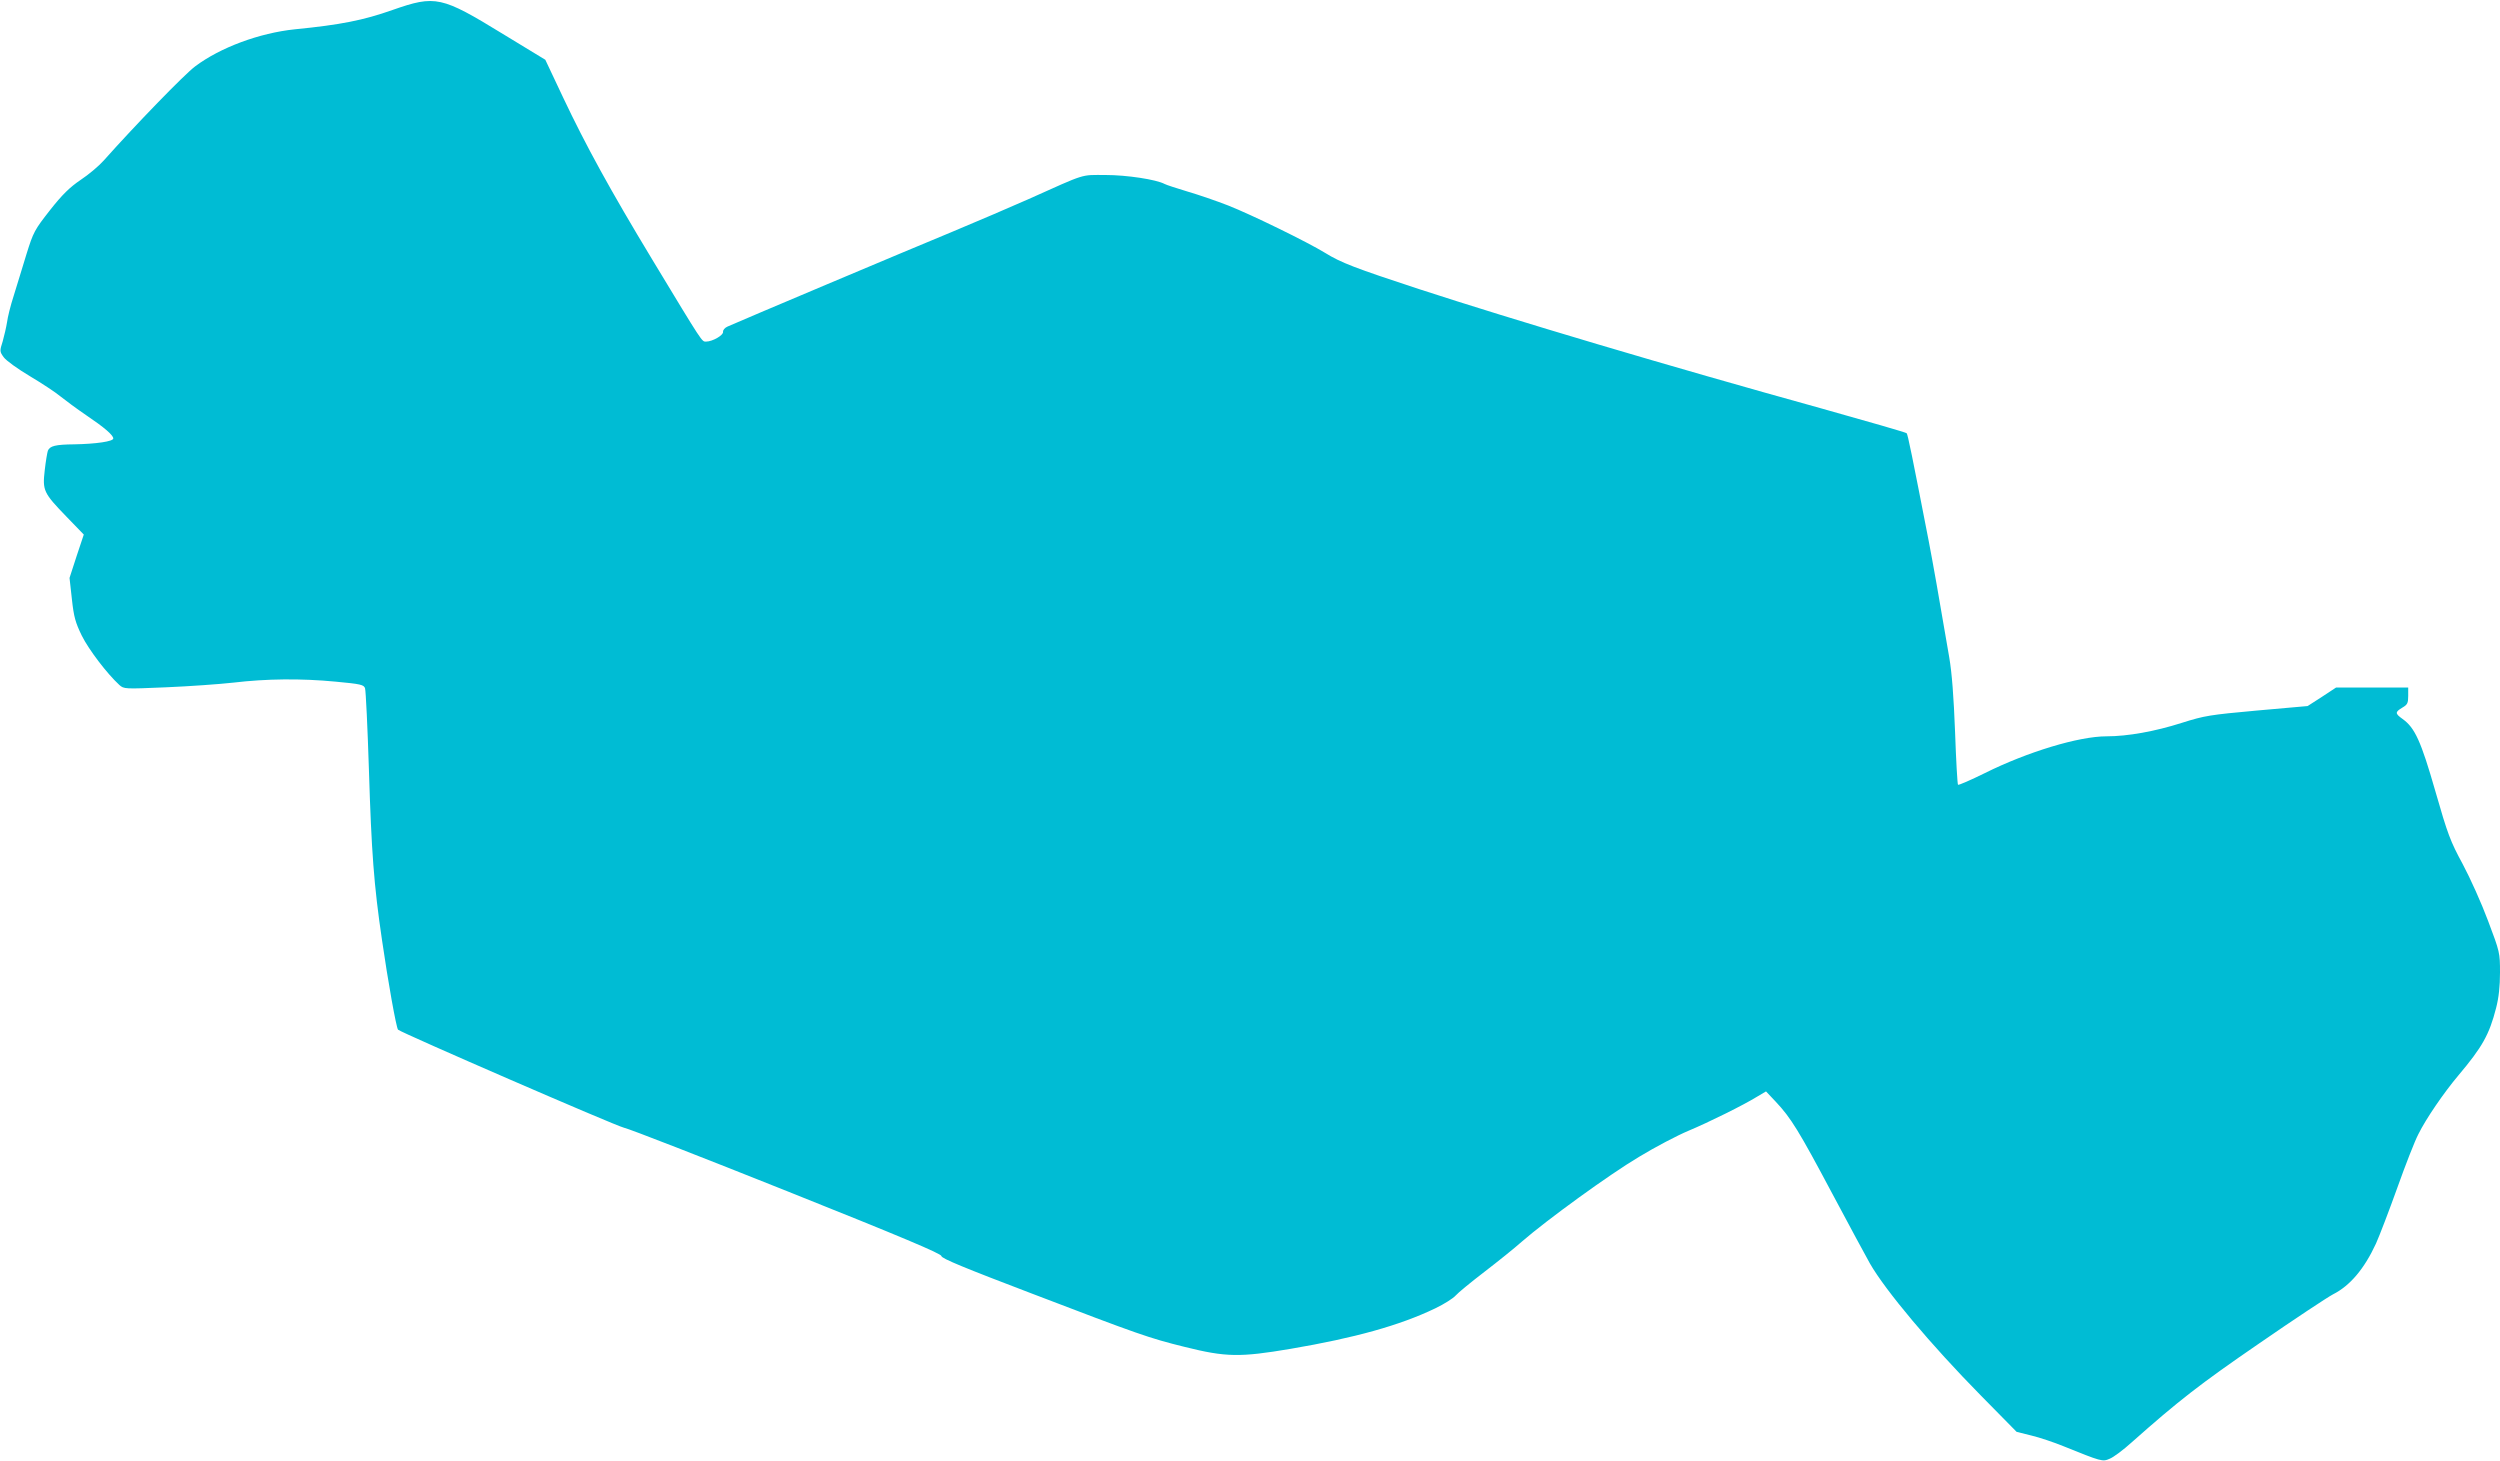 <?xml version="1.0" standalone="no"?>
<!DOCTYPE svg PUBLIC "-//W3C//DTD SVG 20010904//EN"
 "http://www.w3.org/TR/2001/REC-SVG-20010904/DTD/svg10.dtd">
<svg version="1.0" xmlns="http://www.w3.org/2000/svg"
 width="1280pt" height="748pt" viewBox="0 0 1280 748"
 preserveAspectRatio="xMidYMid meet">
<g transform="translate(0,748) scale(0.1,-0.1)"
fill="#00bcd4" stroke="none">
<path d="M2010 7429 c-150 -53 -267 -76 -500 -99 -182 -19 -382 -93 -511 -190
-54 -40 -305 -299 -468 -482 -24 -27 -77 -72 -118 -99 -56 -38 -94 -75 -157
-155 -79 -101 -85 -111 -121 -227 -20 -67 -50 -162 -65 -212 -16 -49 -31 -110
-34 -135 -4 -25 -14 -68 -22 -97 -16 -50 -16 -53 5 -82 12 -17 72 -60 134 -97
62 -37 132 -83 157 -104 25 -20 83 -63 130 -95 95 -64 140 -103 140 -120 0
-15 -87 -28 -200 -30 -96 -1 -125 -8 -135 -33 -3 -9 -11 -54 -16 -100 -12
-104 -6 -116 112 -238 l88 -91 -37 -111 -36 -111 12 -108 c10 -92 18 -120 51
-188 36 -72 129 -194 192 -252 24 -21 26 -21 239 -12 118 5 274 16 345 24 169
20 345 22 523 5 130 -12 145 -16 151 -34 4 -12 13 -201 20 -421 13 -417 25
-585 67 -869 30 -208 73 -449 82 -458 17 -16 1113 -492 1157 -502 28 -6 405
-153 838 -326 583 -233 787 -319 787 -331 0 -12 119 -61 463 -192 549 -210
600 -228 782 -273 212 -53 283 -54 543 -10 329 56 559 120 740 207 46 22 93
52 105 66 12 14 78 68 147 121 69 53 155 122 192 155 129 112 447 343 600 434
84 51 197 110 252 133 105 44 283 132 354 176 l44 26 50 -53 c78 -83 119 -150
288 -468 87 -163 174 -325 194 -360 79 -138 312 -416 566 -674 l185 -188 76
-19 c42 -10 116 -35 165 -55 193 -78 199 -80 235 -64 19 7 70 45 113 84 240
213 349 298 652 506 181 125 352 238 379 252 87 44 160 130 220 260 18 40 67
168 109 285 42 118 90 241 108 275 39 79 130 212 205 301 122 145 158 208 193
345 14 54 20 112 20 182 0 101 -1 105 -61 264 -33 89 -92 220 -130 291 -63
116 -77 153 -140 373 -74 258 -105 325 -168 370 -39 28 -39 35 -1 58 26 15 30
23 30 60 l0 43 -185 0 -184 0 -73 -48 -73 -47 -260 -23 c-241 -22 -267 -26
-384 -63 -138 -44 -277 -69 -386 -69 -142 0 -405 -80 -622 -188 -73 -36 -135
-63 -138 -60 -3 3 -10 124 -15 269 -7 181 -16 302 -30 384 -53 312 -83 480
-105 595 -85 437 -107 546 -113 552 -4 4 -201 61 -437 127 -787 218 -1579 454
-2060 611 -329 108 -399 135 -480 185 -93 57 -378 196 -497 243 -59 23 -152
55 -207 71 -56 17 -109 34 -118 39 -43 23 -194 46 -303 46 -129 0 -94 11 -395
-124 -88 -39 -263 -114 -390 -167 -223 -92 -1100 -462 -1150 -485 -14 -6 -24
-18 -23 -27 3 -17 -54 -50 -87 -50 -22 0 -13 -14 -276 421 -214 354 -340 584
-455 827 l-92 195 -217 132 c-315 193 -345 200 -565 123z"/>
</g>
</svg>

